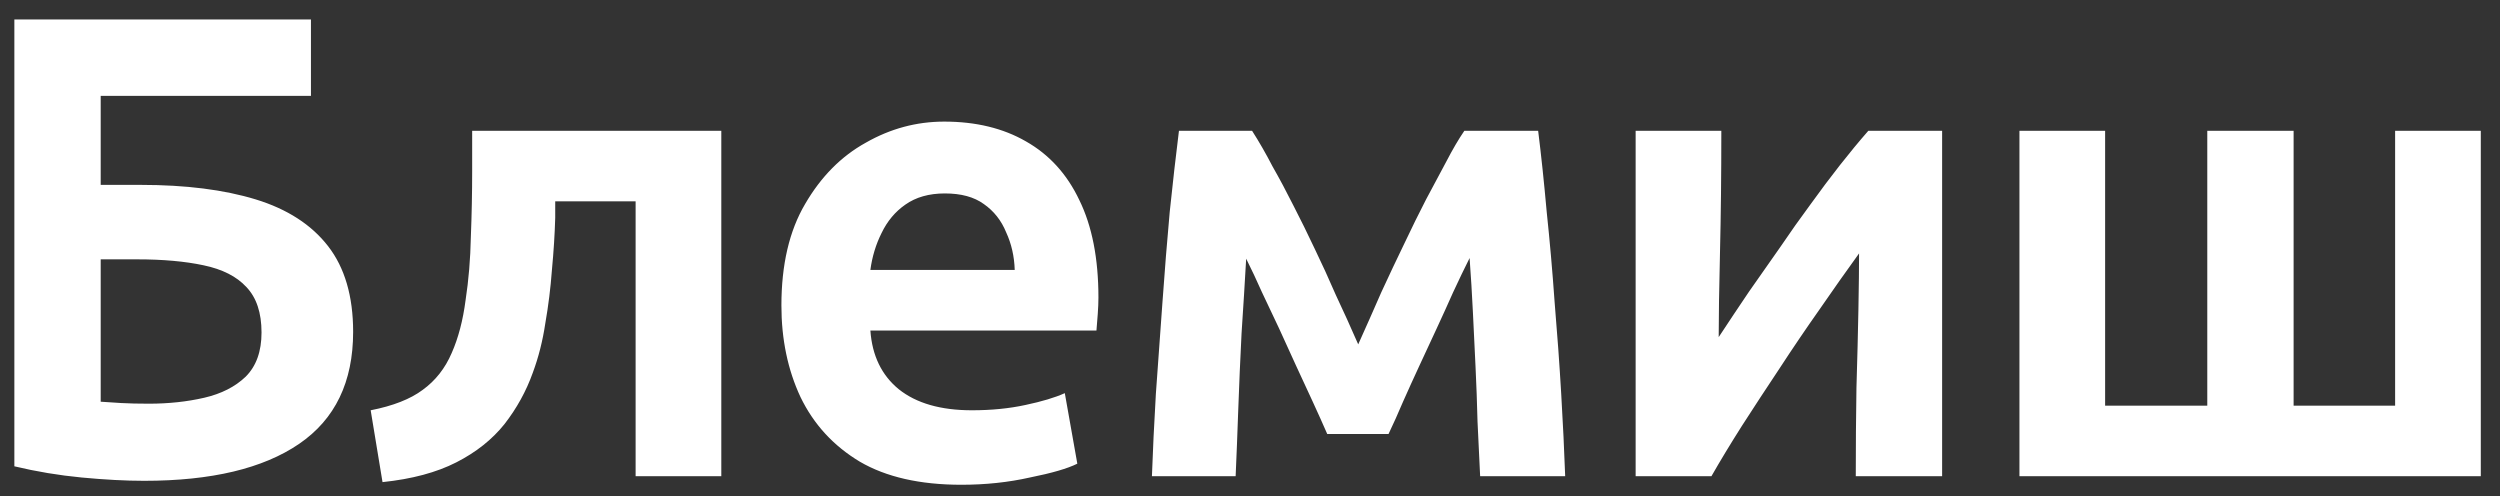 <svg width="126" height="25" viewBox="0 0 126 25" fill="none" xmlns="http://www.w3.org/2000/svg">
<rect x="0" y="0" width="126" height="25" fill="#333333" stroke="none"/>
<path d="M7.268 24.233C6.338 24.233 5.286 24.177 4.112 24.066C2.961 23.956 1.831 23.767 0.724 23.502V0.98H15.672V4.833H5.075V9.318H7.102C9.361 9.318 11.287 9.561 12.882 10.048C14.476 10.536 15.694 11.322 16.536 12.407C17.377 13.492 17.798 14.931 17.798 16.725C17.798 19.25 16.89 21.132 15.074 22.372C13.258 23.613 10.656 24.233 7.268 24.233ZM7.5 20.346C8.497 20.346 9.427 20.246 10.291 20.047C11.154 19.848 11.852 19.493 12.383 18.984C12.915 18.453 13.181 17.711 13.181 16.759C13.181 15.762 12.926 14.998 12.417 14.466C11.929 13.935 11.21 13.569 10.257 13.37C9.327 13.171 8.209 13.071 6.902 13.071H5.075V20.246C5.363 20.268 5.707 20.291 6.105 20.313C6.504 20.335 6.969 20.346 7.5 20.346ZM19.279 24.299L18.682 20.678C19.811 20.457 20.686 20.113 21.306 19.648C21.948 19.183 22.435 18.563 22.767 17.788C23.1 17.035 23.332 16.149 23.465 15.131C23.62 14.112 23.709 13.049 23.731 11.942C23.775 10.812 23.797 9.705 23.797 8.62V6.594H36.354V24H32.035V10.148H27.983V10.979C27.96 11.798 27.905 12.673 27.817 13.603C27.75 14.511 27.639 15.408 27.484 16.293C27.352 17.179 27.141 18.01 26.853 18.785C26.521 19.715 26.045 20.578 25.425 21.376C24.805 22.151 23.997 22.793 23 23.302C22.003 23.812 20.763 24.144 19.279 24.299ZM48.451 24.432C46.37 24.432 44.664 24.044 43.336 23.269C42.007 22.472 41.01 21.387 40.346 20.014C39.704 18.641 39.383 17.102 39.383 15.396C39.383 13.337 39.781 11.632 40.578 10.281C41.376 8.908 42.394 7.878 43.635 7.192C44.875 6.483 46.192 6.129 47.587 6.129C49.182 6.129 50.555 6.461 51.706 7.125C52.88 7.79 53.777 8.775 54.397 10.082C55.039 11.388 55.361 13.027 55.361 14.998C55.361 15.242 55.349 15.518 55.327 15.828C55.305 16.138 55.283 16.415 55.261 16.659H43.867C43.956 17.921 44.432 18.907 45.295 19.615C46.181 20.324 47.41 20.678 48.983 20.678C49.957 20.678 50.854 20.59 51.673 20.413C52.515 20.235 53.179 20.036 53.666 19.814L54.297 23.369C53.81 23.613 53.013 23.845 51.906 24.066C50.821 24.31 49.669 24.432 48.451 24.432ZM43.867 13.603H51.142C51.12 12.916 50.976 12.285 50.71 11.709C50.466 11.111 50.09 10.635 49.581 10.281C49.093 9.927 48.44 9.749 47.621 9.749C46.824 9.749 46.159 9.938 45.628 10.314C45.118 10.668 44.72 11.145 44.432 11.743C44.144 12.318 43.956 12.938 43.867 13.603ZM58.057 24C58.101 22.738 58.168 21.354 58.256 19.848C58.367 18.342 58.478 16.803 58.588 15.23C58.699 13.658 58.821 12.141 58.954 10.68C59.109 9.196 59.264 7.834 59.419 6.594H63.106C63.46 7.147 63.804 7.745 64.136 8.388C64.49 9.008 64.844 9.672 65.199 10.381C65.553 11.067 65.907 11.787 66.262 12.54C66.616 13.271 66.97 14.046 67.325 14.865C67.701 15.662 68.078 16.493 68.454 17.356C68.853 16.471 69.24 15.596 69.617 14.732C70.015 13.868 70.403 13.049 70.779 12.274C71.156 11.477 71.521 10.735 71.876 10.048C72.252 9.34 72.595 8.698 72.905 8.122C73.215 7.524 73.514 7.015 73.802 6.594H77.523C77.678 7.834 77.822 9.196 77.954 10.68C78.109 12.141 78.242 13.658 78.353 15.23C78.486 16.803 78.597 18.342 78.685 19.848C78.774 21.354 78.84 22.738 78.885 24H74.599C74.555 23.07 74.511 22.151 74.467 21.243C74.444 20.313 74.411 19.394 74.367 18.486C74.323 17.556 74.278 16.637 74.234 15.729C74.19 14.821 74.134 13.913 74.068 13.005C73.802 13.536 73.525 14.112 73.237 14.732C72.972 15.33 72.695 15.939 72.407 16.559C72.119 17.179 71.831 17.799 71.543 18.419C71.255 19.039 70.979 19.648 70.713 20.246C70.469 20.822 70.226 21.365 69.982 21.874H66.893C66.671 21.365 66.428 20.822 66.162 20.246C65.896 19.671 65.62 19.073 65.332 18.453C65.044 17.81 64.756 17.179 64.468 16.559C64.18 15.939 63.892 15.33 63.604 14.732C63.339 14.134 63.073 13.569 62.807 13.038C62.741 14.212 62.663 15.463 62.575 16.792C62.508 18.098 62.453 19.383 62.408 20.645C62.364 21.907 62.32 23.026 62.276 24H58.057ZM82.436 24V6.594H86.755C86.755 8.83 86.733 10.868 86.688 12.706C86.644 14.544 86.622 15.972 86.622 16.991C87.131 16.216 87.641 15.452 88.15 14.699C88.681 13.946 89.202 13.204 89.711 12.473C90.221 11.72 90.73 11.001 91.239 10.314C91.749 9.606 92.247 8.941 92.734 8.321C93.221 7.701 93.697 7.125 94.162 6.594H97.883V24H93.531C93.531 22.494 93.542 21.01 93.565 19.549C93.609 18.087 93.642 16.77 93.664 15.596C93.686 14.4 93.697 13.459 93.697 12.772C93.055 13.658 92.391 14.599 91.704 15.596C91.018 16.57 90.342 17.567 89.678 18.585C89.014 19.582 88.383 20.545 87.785 21.475C87.209 22.383 86.7 23.225 86.257 24H82.436ZM101.78 24V6.594H106.098V20.446H111.247V6.594H115.598V20.446H120.714V6.594H125.032V24H101.78Z" fill="white"/>
</svg>
